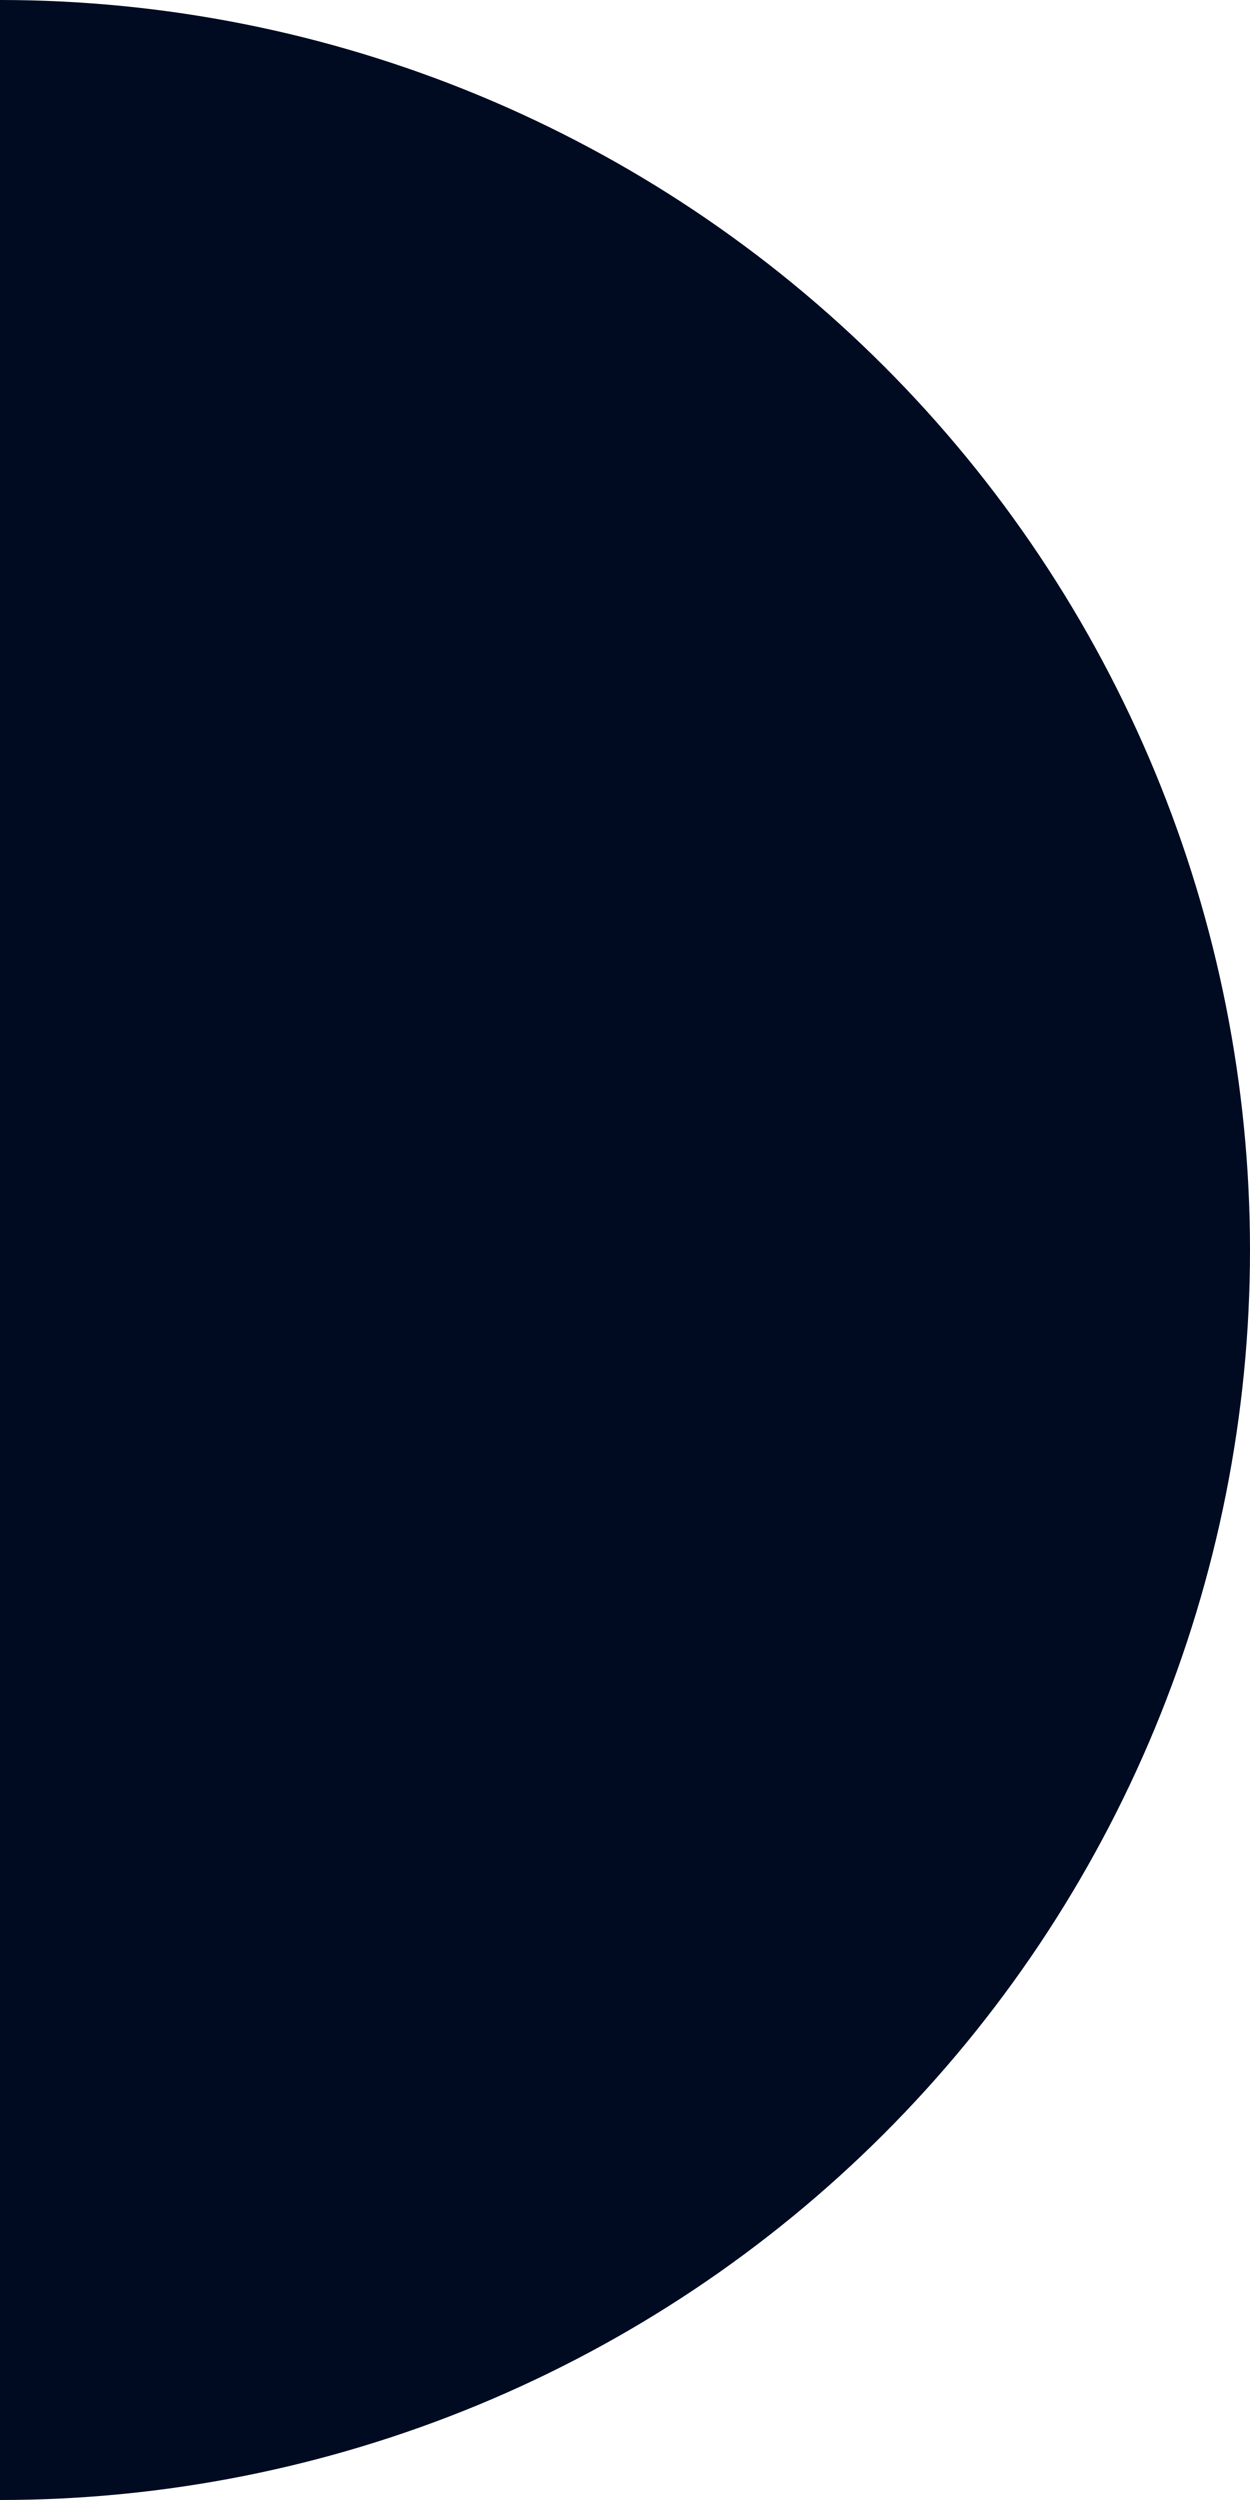 <svg xmlns="http://www.w3.org/2000/svg" width="133" height="266" viewBox="0 0 133 266" fill="none"><path d="M-1.16272e-05 266C17.466 266 34.761 262.56 50.897 255.876C67.033 249.192 81.695 239.395 94.045 227.045C106.395 214.695 116.192 200.033 122.876 183.897C129.56 167.761 133 150.466 133 133C133 115.534 129.56 98.239 122.876 82.103C116.192 65.967 106.395 51.305 94.045 38.955C81.695 26.605 67.033 16.808 50.897 10.124C34.761 3.44 17.466 -6.57707e-06 -1.52588e-05 -5.81361e-06L-5.81361e-06 133L-1.16272e-05 266Z" fill="#000B21"></path></svg>